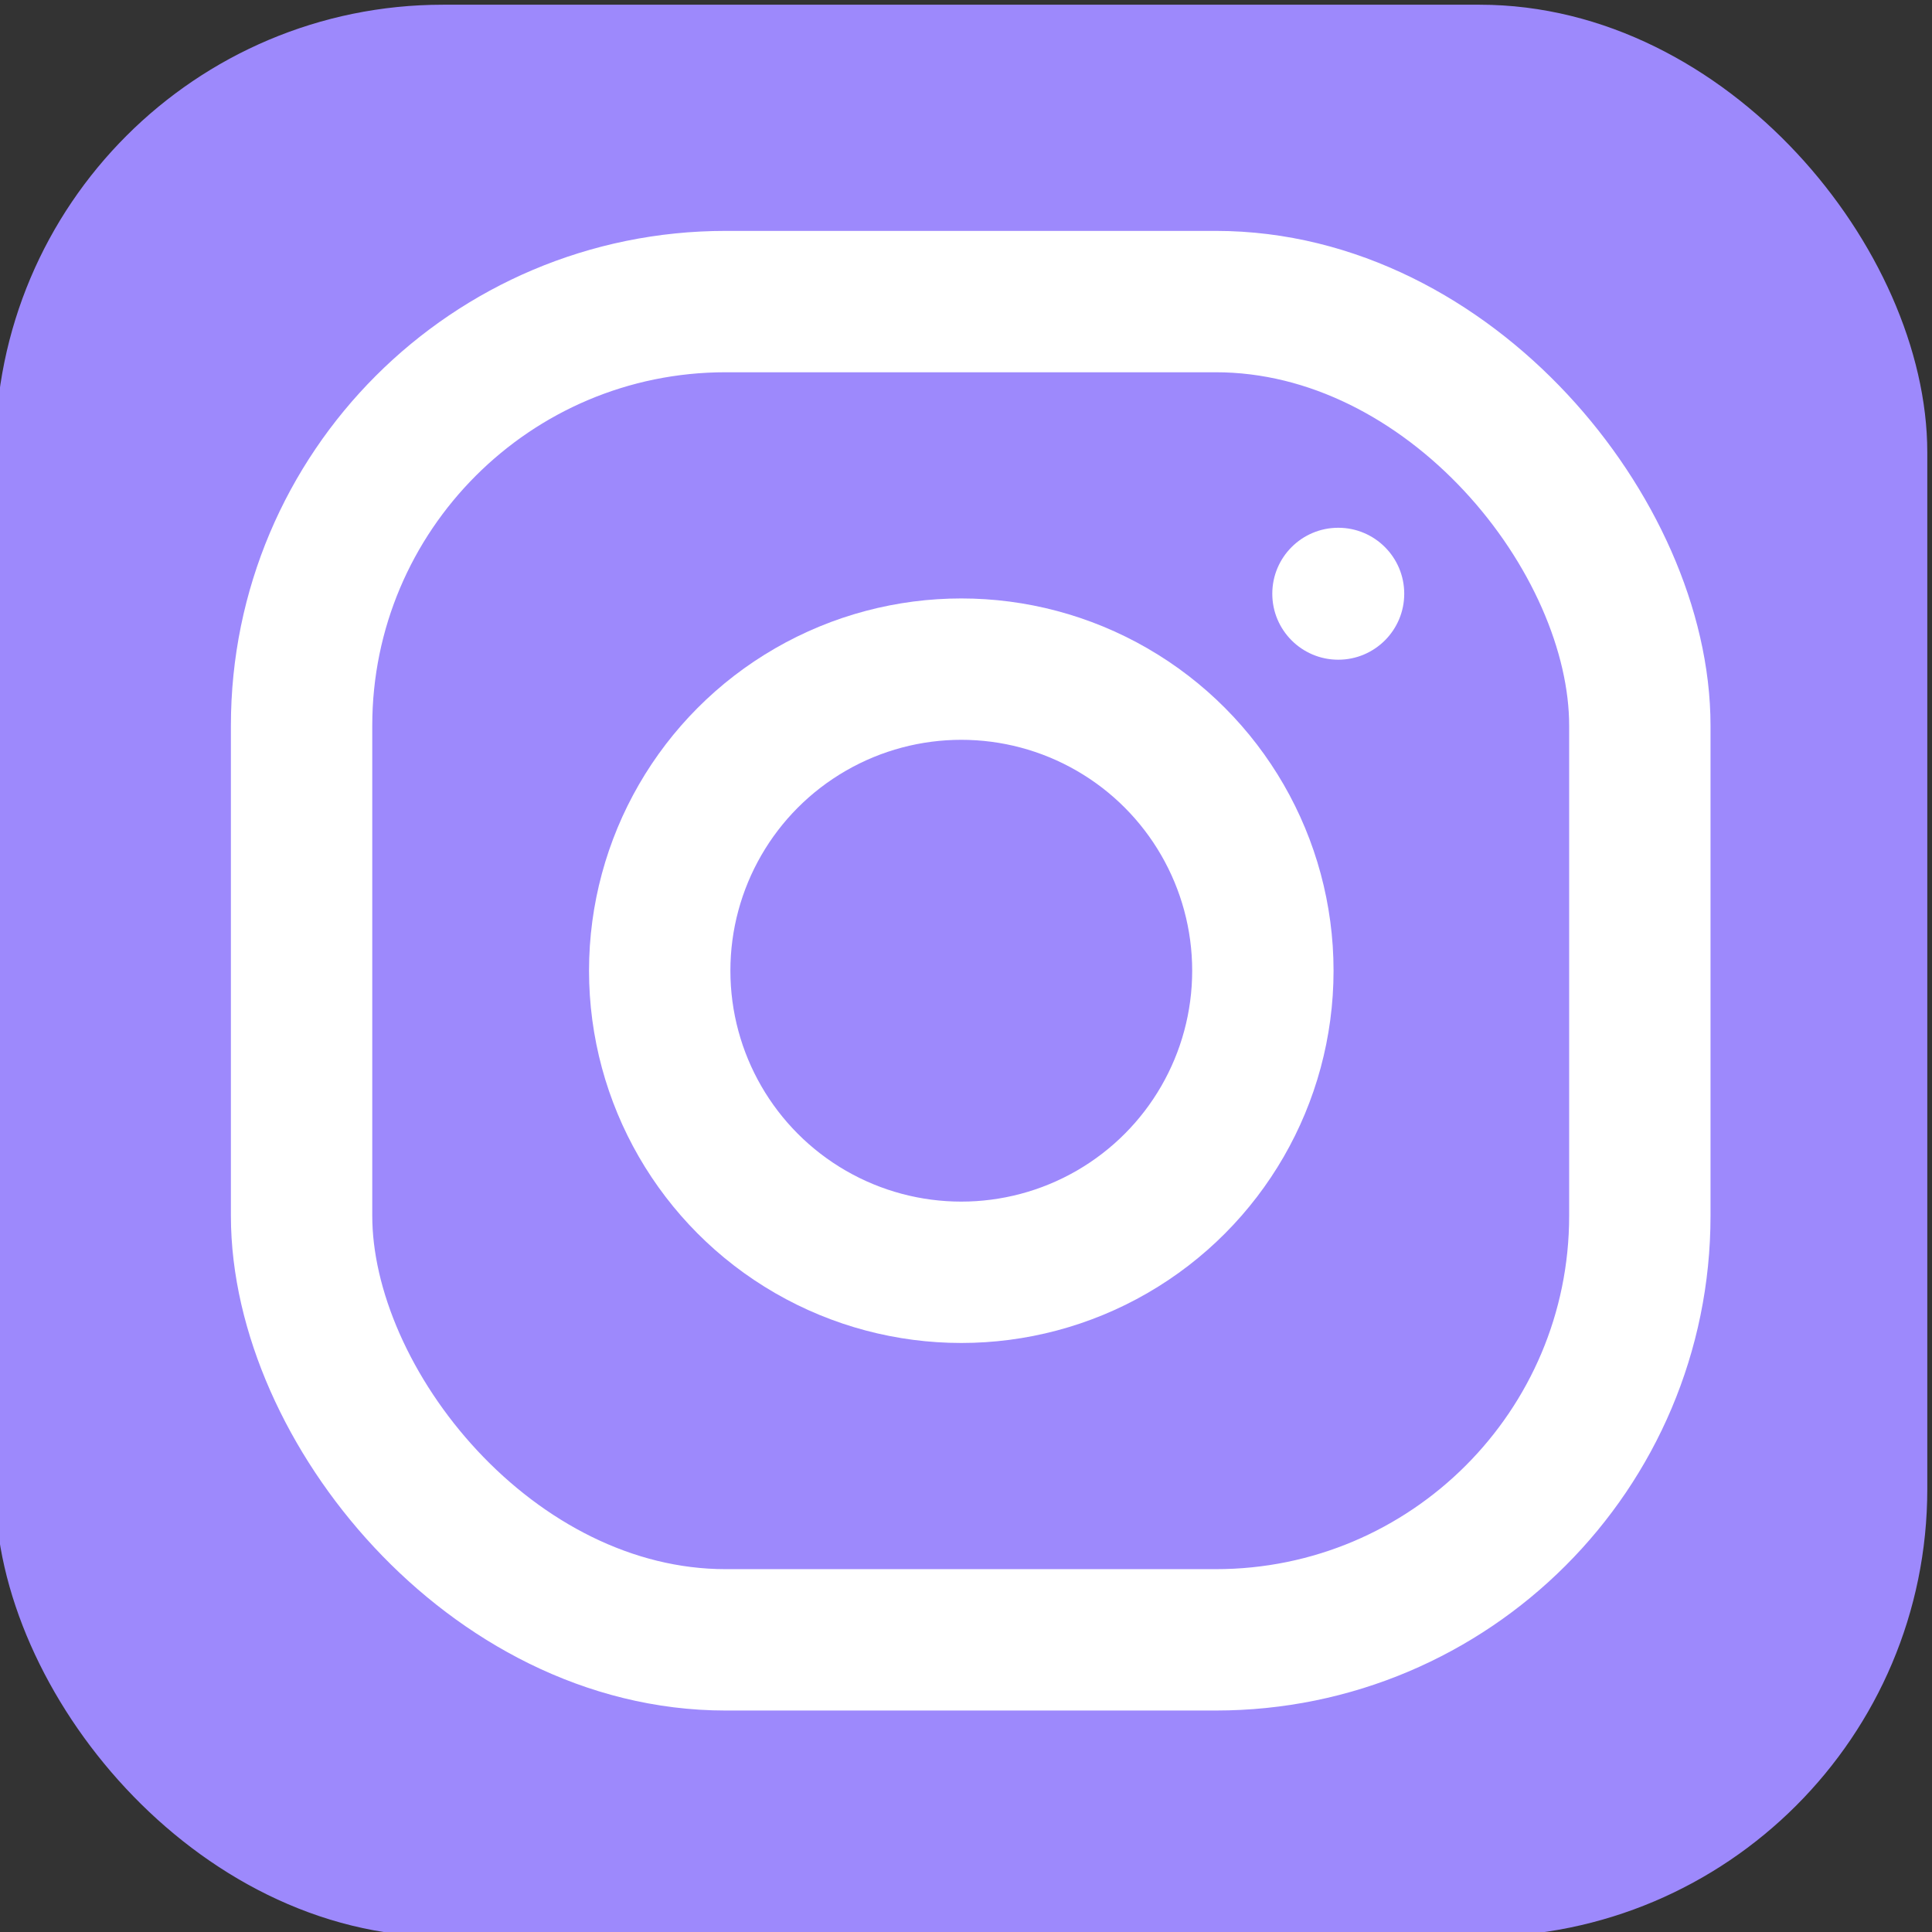 <?xml version="1.0" encoding="UTF-8"?>
<svg id="Calque_1" xmlns="http://www.w3.org/2000/svg" version="1.1" viewBox="0 0 20.5 20.5">
  <rect x="0" y="0" width="20.5" height="20.5" fill="#333333" stroke="none"/>
  <!-- Generator: Adobe Illustrator 29.0.1, SVG Export Plug-In . SVG Version: 2.1.0 Build 192)  -->
  <defs>
    <style>
      .st0 {
        fill: #9d89fc;
        stroke: #9d89fc;
        stroke-width: .5px;
      }

      .st0, .st1 {
        stroke-miterlimit: 10;
      }

      .st2 {
        fill: #fff;
      }

      .st1 {
        fill: none;
        stroke: #fff;
        stroke-width: 1.5px;
      }
    </style>
  </defs>
  <rect class="st0" x=".2" y=".3" width="20" height="20" rx="4.5" ry="4.5"/>
  <rect class="st1" x="3.2" y="3.2" width="14.2" height="14.2" rx="4.5" ry="4.5"/>
  <circle class="st1" cx="10.2" cy="10.3" r="3.2"/>
  <circle class="st2" cx="14.2" cy="6.3" r=".7"/>
</svg>
